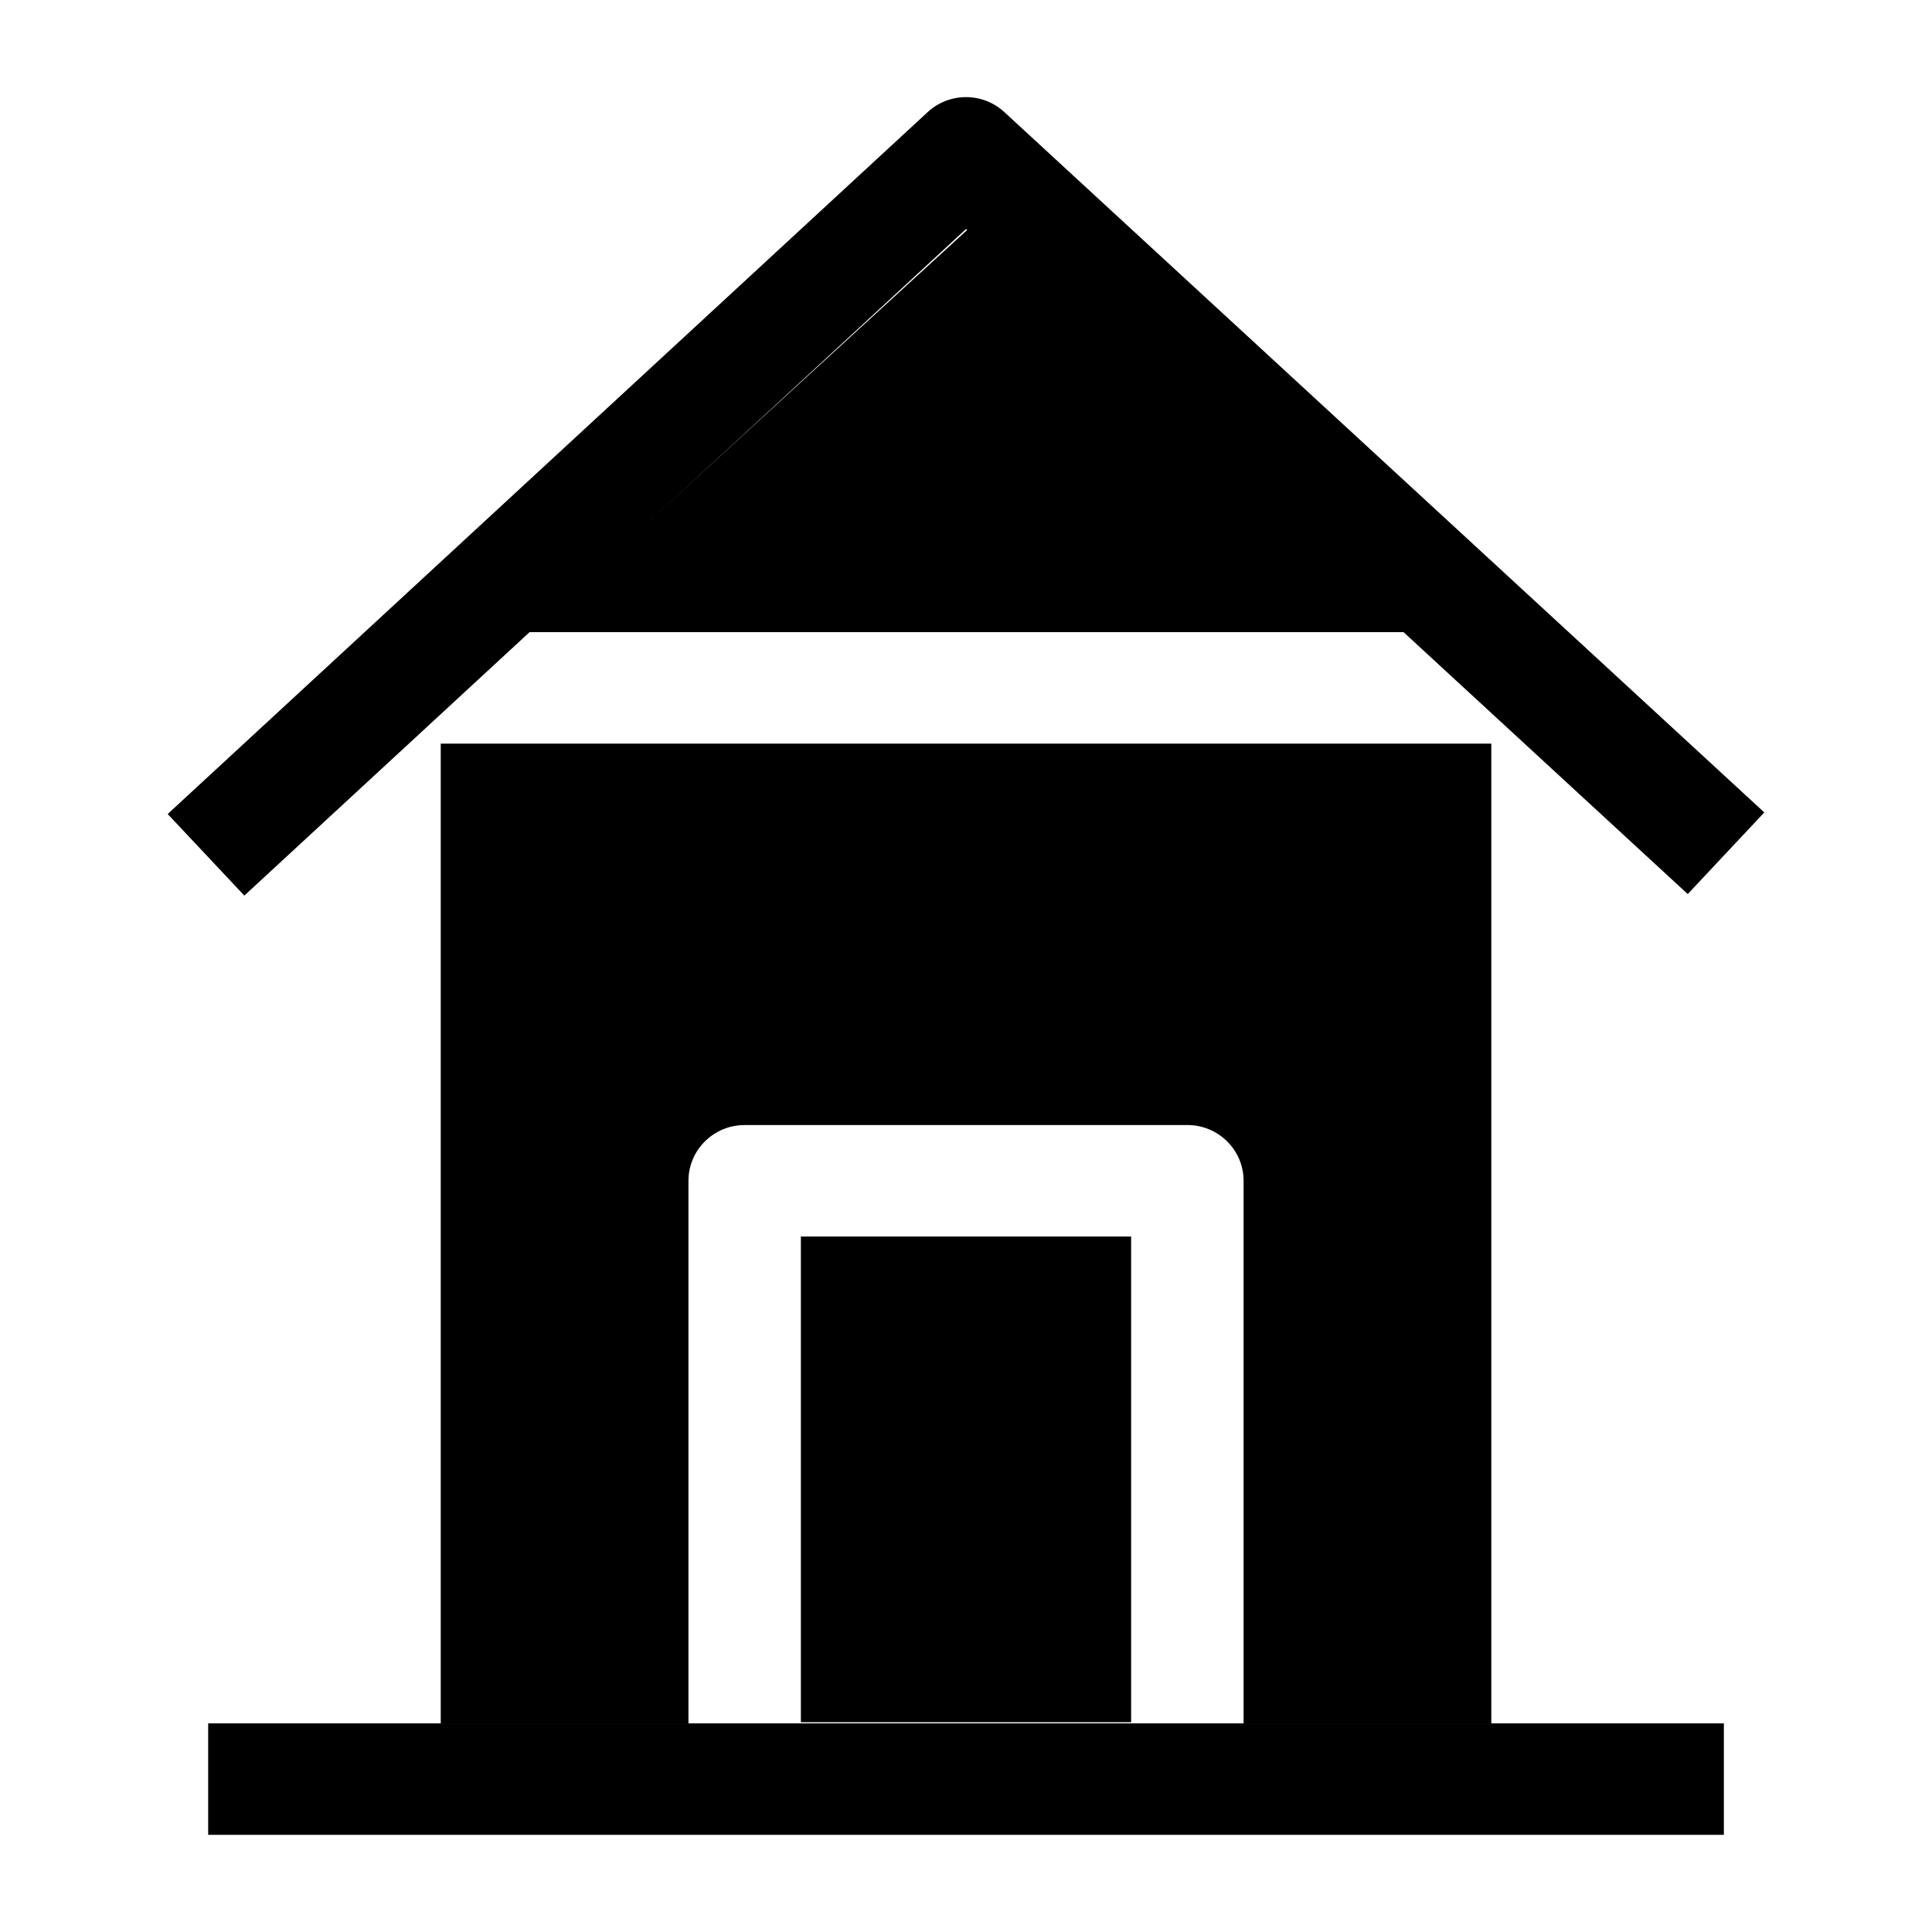 <?xml version="1.0" encoding="UTF-8"?>
<!-- Uploaded to: ICON Repo, www.svgrepo.com, Generator: ICON Repo Mixer Tools -->
<svg fill="#000000" width="800px" height="800px" version="1.1" viewBox="144 144 512 512" xmlns="http://www.w3.org/2000/svg">
 <g>
  <path d="m199.17 600.71h401.67v29.539h-401.67z"/>
  <path d="m516.49 311.53-115.55-107.16-117.05 107.16z"/>
  <path d="m260.8 341.07v259.64h65.648v-143.79c0-8.156 6.672-14.77 14.898-14.77l117.32-0.004c8.227 0 14.898 6.613 14.898 14.77v143.8h65.648v-259.64z"/>
  <path d="m356.24 471.69h87.52v128.72h-87.52z"/>
  <path d="m208.75 381.34-20.312-21.617 201.41-186.02c5.719-5.281 14.578-5.285 20.301-0.012l201.41 185.61-20.289 21.633-191.25-176.25z"/>
 </g>
</svg>